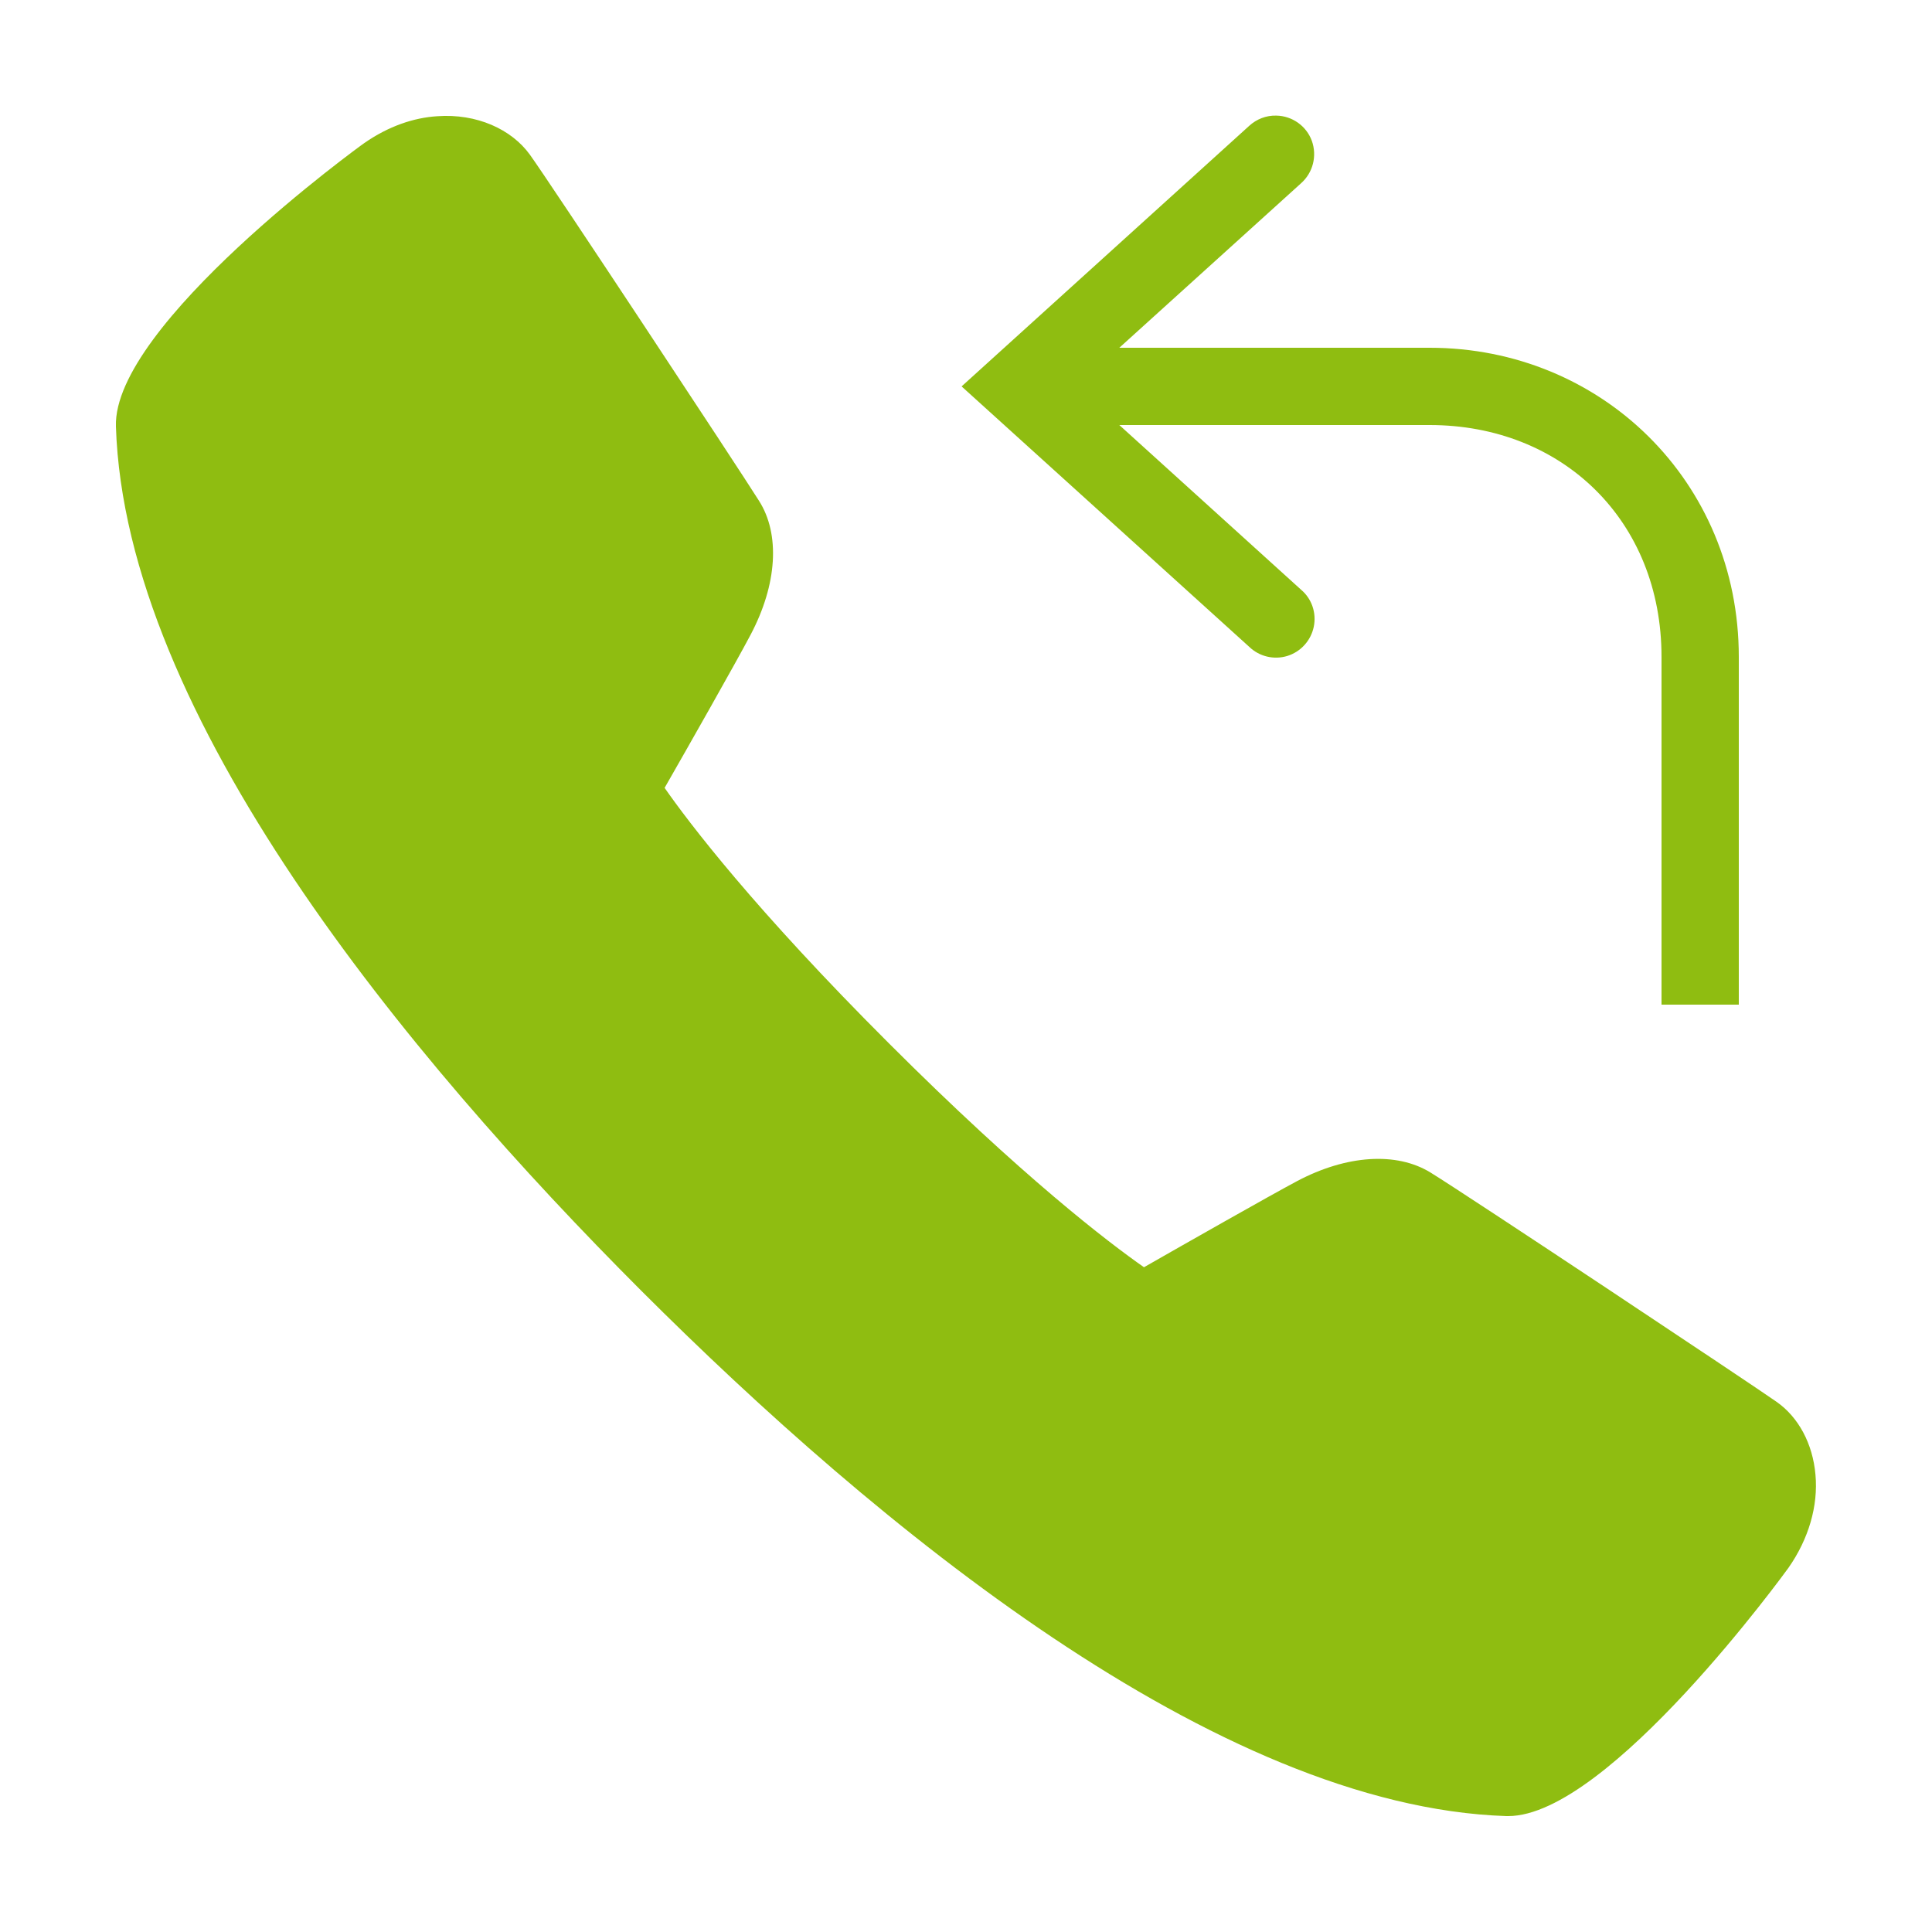 <?xml version="1.0" encoding="UTF-8"?> <svg xmlns="http://www.w3.org/2000/svg" width="25" height="25" viewBox="0 0 25 25" fill="none"><path d="M16.516 1.496C16.385 1.492 16.26 1.541 16.164 1.629L12.443 5L16.164 8.369C16.295 8.496 16.484 8.541 16.658 8.488C16.832 8.434 16.963 8.289 17 8.111C17.037 7.932 16.975 7.748 16.836 7.631L14.484 5.5H18.5C20.217 5.5 21.5 6.736 21.5 8.5V13H22.5V8.5C22.5 6.23 20.719 4.5 18.5 4.5H14.484L16.836 2.371C16.99 2.234 17.045 2.018 16.975 1.822C16.904 1.629 16.721 1.5 16.516 1.496ZM5.658 1.504C5.354 1.523 5.027 1.633 4.713 1.852C4.68 1.873 1.459 4.207 1.5 5.518C1.619 9.26 5.262 13.664 8.297 16.701C11.332 19.734 15.734 23.377 19.492 23.5H19.516C20.816 23.5 23.121 20.318 23.143 20.287C23.404 19.914 23.529 19.486 23.492 19.082C23.457 18.682 23.273 18.338 22.988 18.139C22.648 17.9 18.959 15.447 18.51 15.172C18.07 14.902 17.424 14.945 16.785 15.283C16.424 15.475 15.318 16.104 14.803 16.398C14.348 16.08 13.238 15.236 11.5 13.498C9.76 11.76 8.916 10.648 8.6 10.195C8.895 9.68 9.523 8.574 9.713 8.213C10.057 7.562 10.098 6.912 9.82 6.478C9.557 6.059 7.115 2.359 6.857 2.002C6.619 1.672 6.168 1.467 5.658 1.504Z" fill="#8FBD11"></path></svg> 